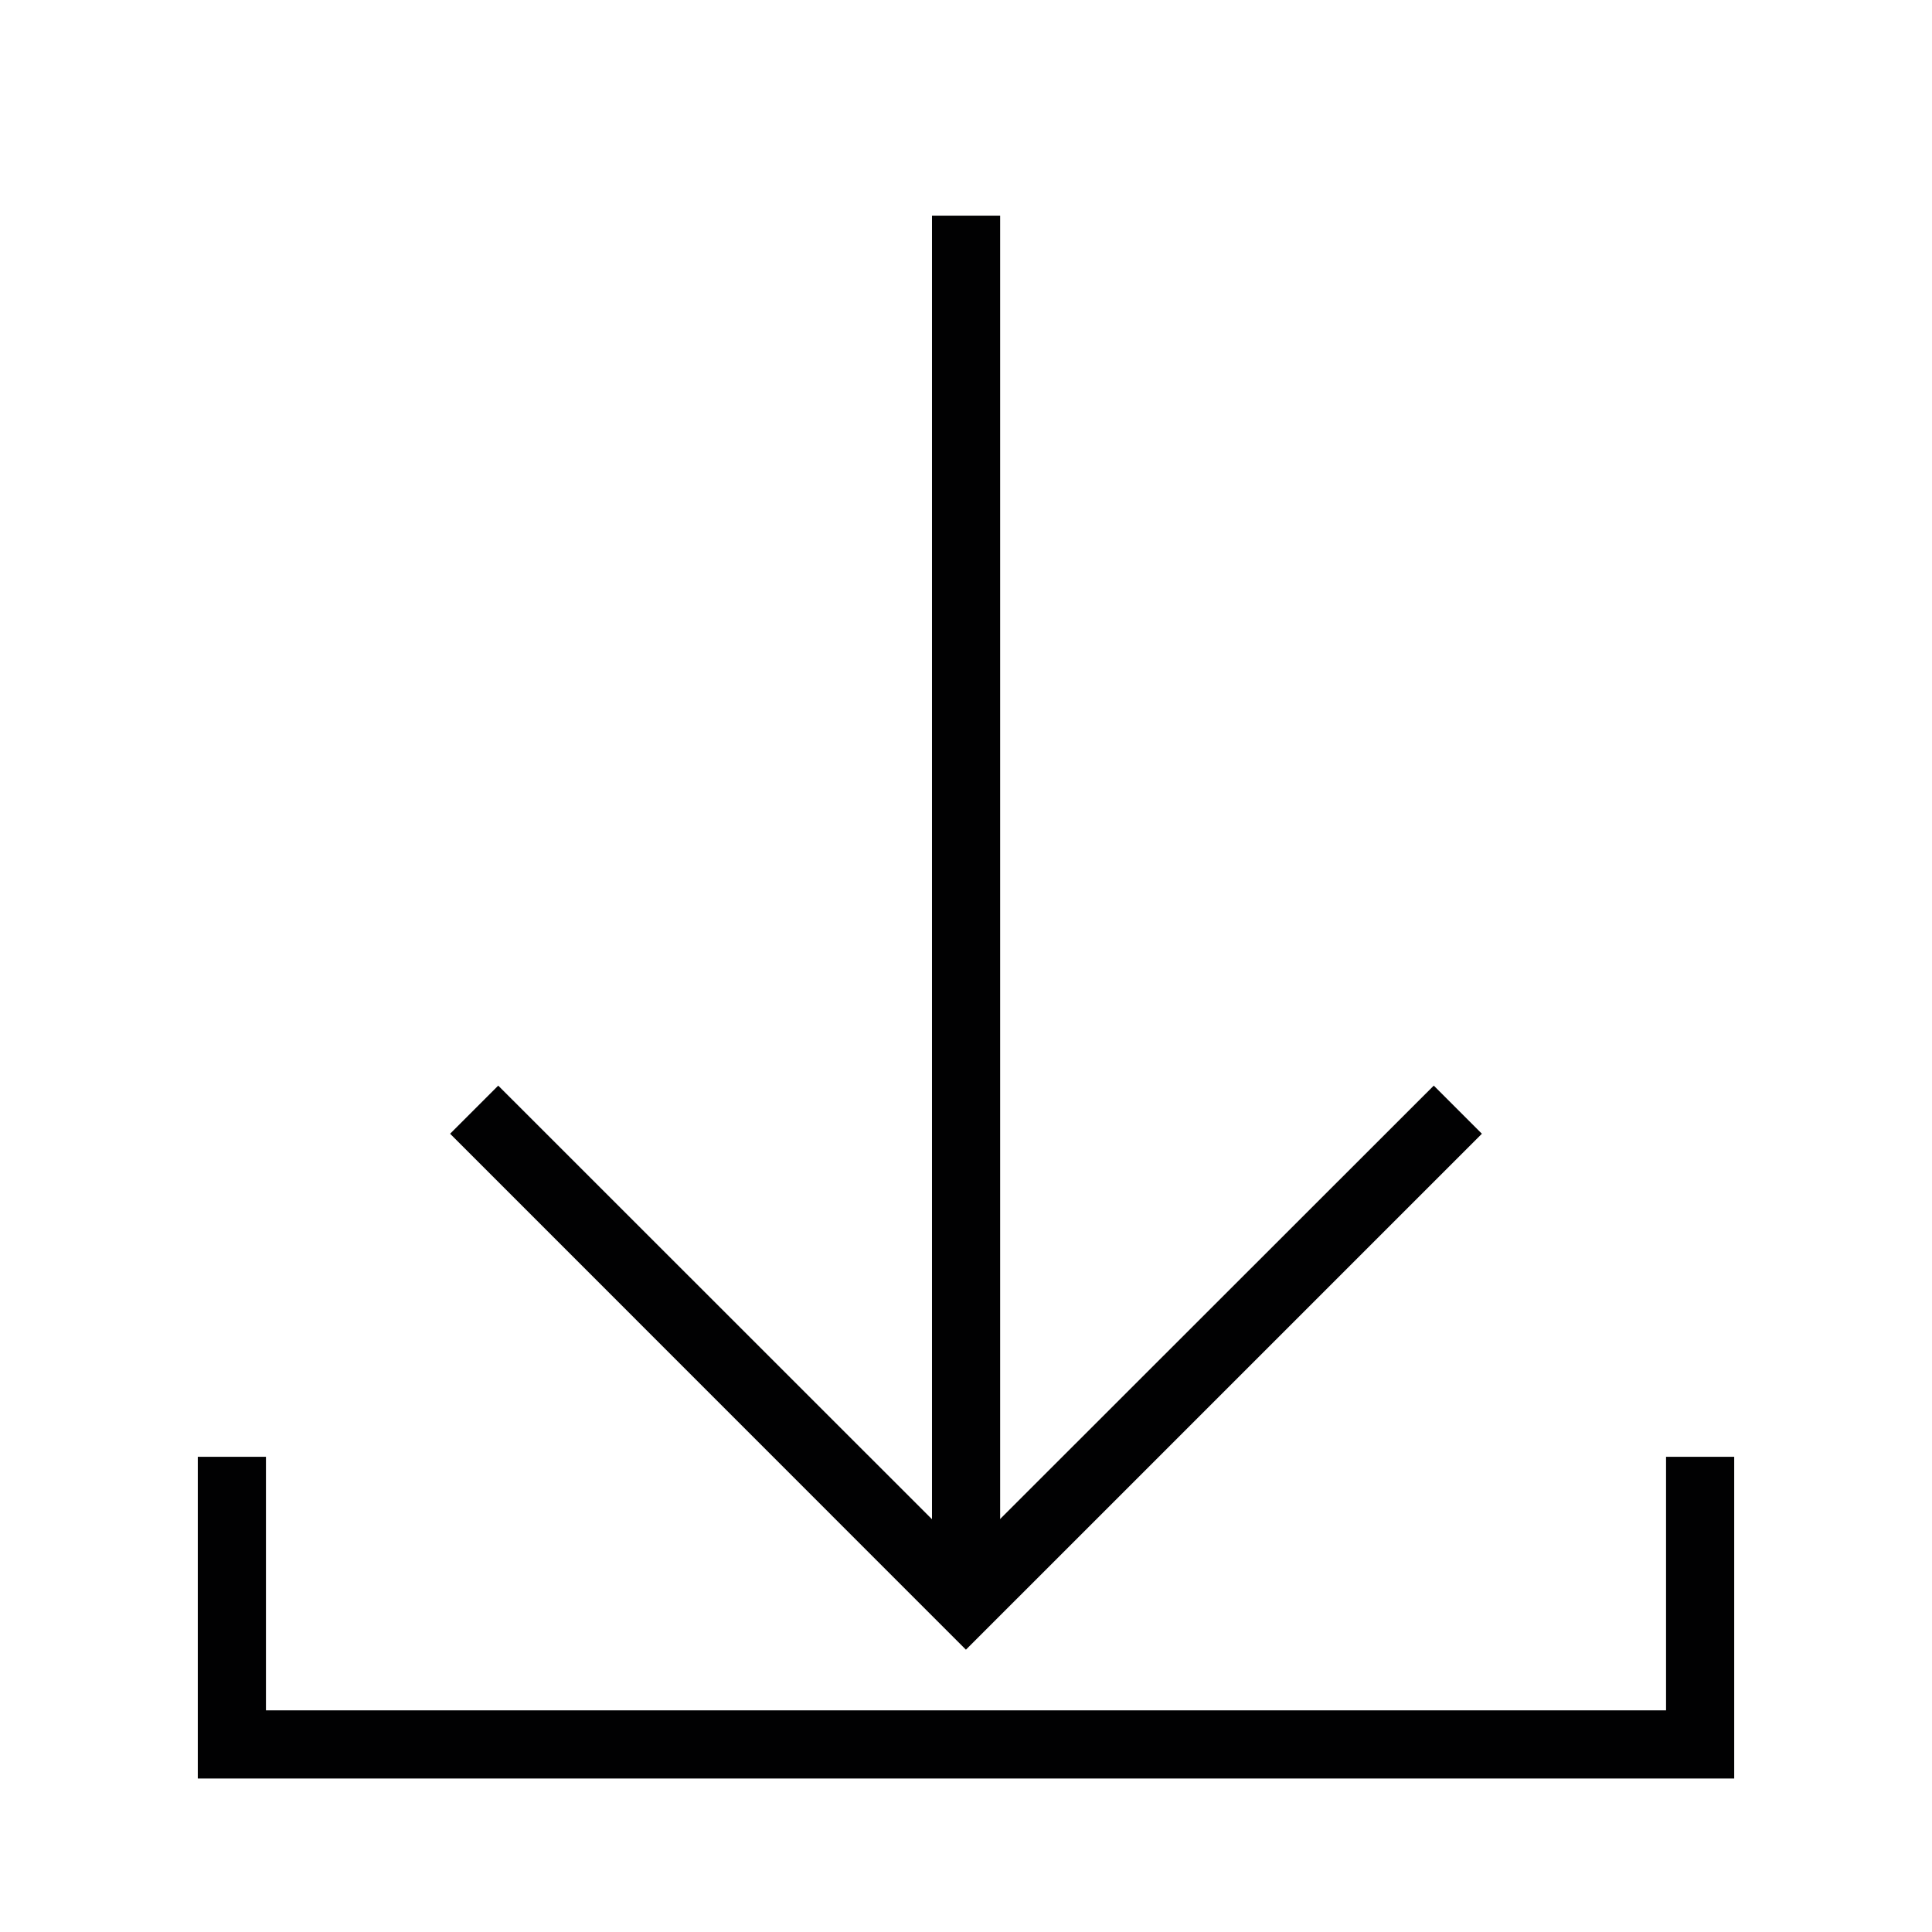 <?xml version="1.0" encoding="UTF-8"?>
<svg id="Ebene_1" data-name="Ebene 1" xmlns="http://www.w3.org/2000/svg" version="1.1" viewBox="0 0 141.73 141.73">
  <defs>
    <style>
      .cls-1 {
        fill: #010102;
        stroke-width: 0px;
      }
    </style>
  </defs>
  <g>
    <polygon class="cls-1" points="70.86 121.02 33.02 83.17 36.55 79.64 70.86 113.94 105.18 79.64 108.71 83.17 70.86 121.02"/>
    <rect class="cls-1" x="68.37" y="15.82" width="5" height="101.66"/>
  </g>
  <polygon class="cls-1" points="127.22 130.47 14.51 130.47 14.51 106.87 19.51 106.87 19.51 125.47 122.22 125.47 122.22 106.87 127.22 106.87 127.22 130.47"/>
</svg>